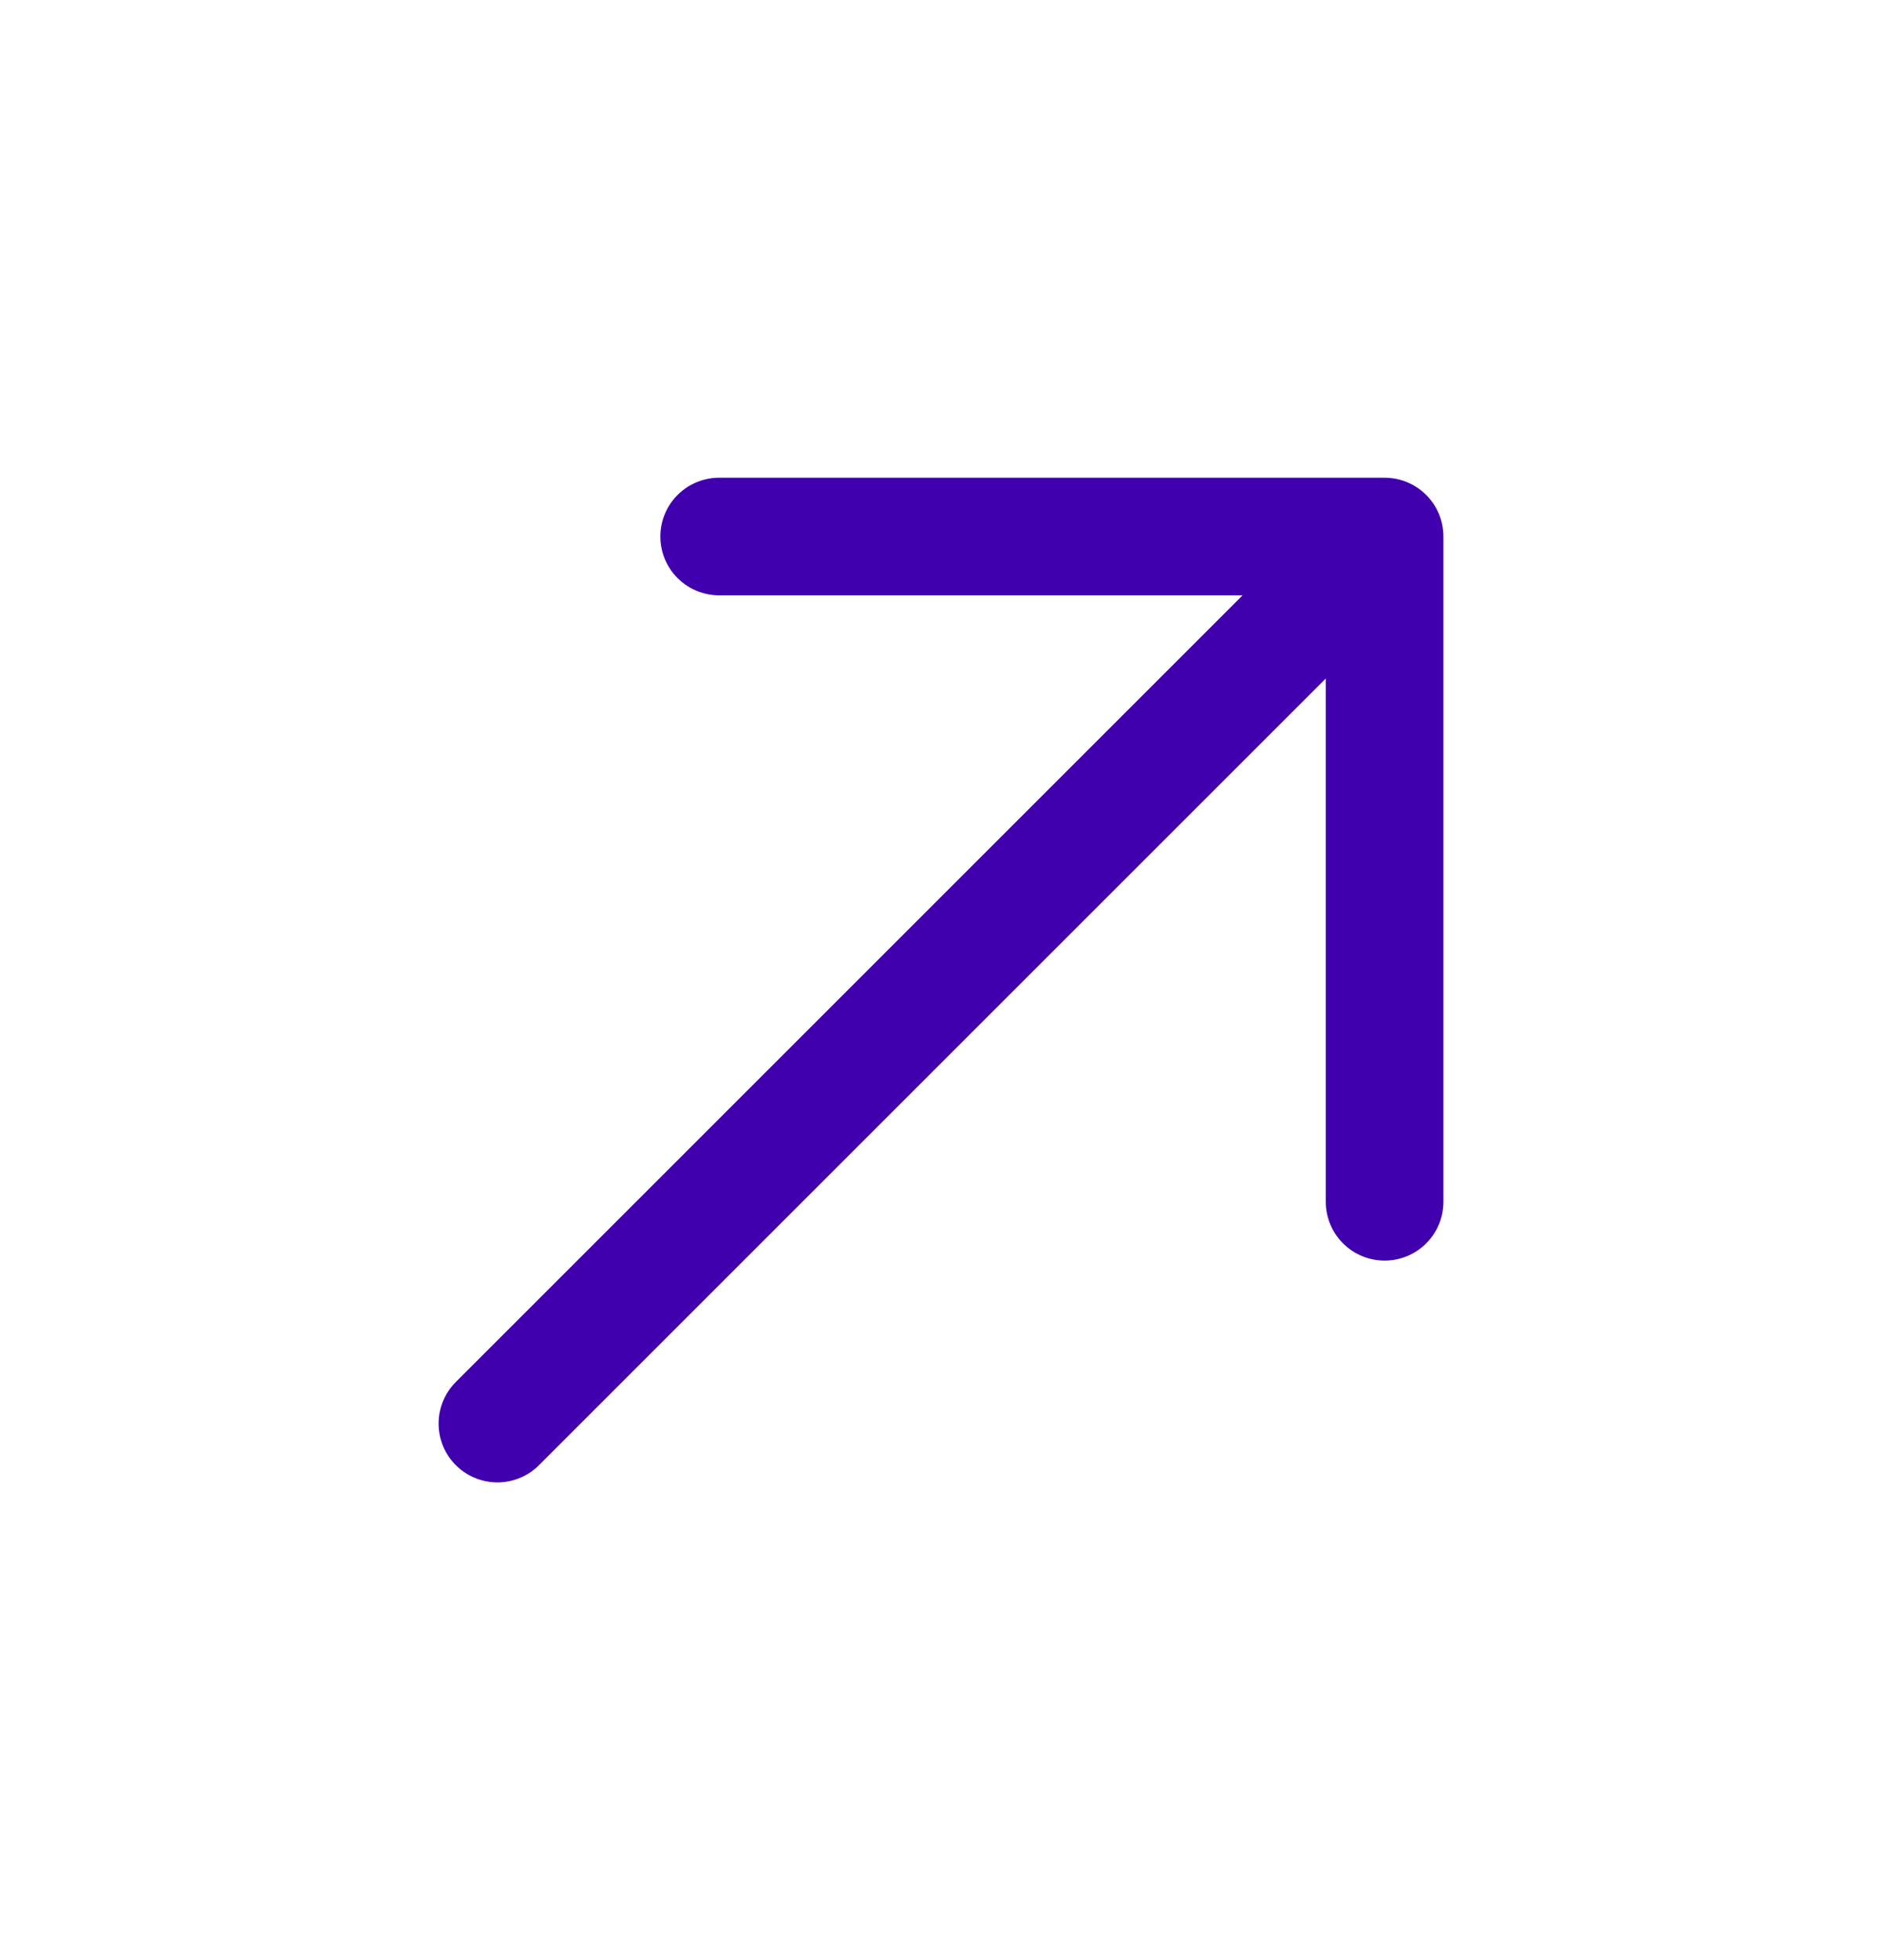 <svg width="24" height="25" viewBox="0 0 24 25" fill="none" xmlns="http://www.w3.org/2000/svg">
<path d="M6.343 18.157L17.657 6.843M17.657 6.843L17.657 15.328M17.657 6.843L9.171 6.843" stroke="#4000AE" stroke-width="1.5" stroke-linecap="round" stroke-linejoin="round"/>
</svg>
